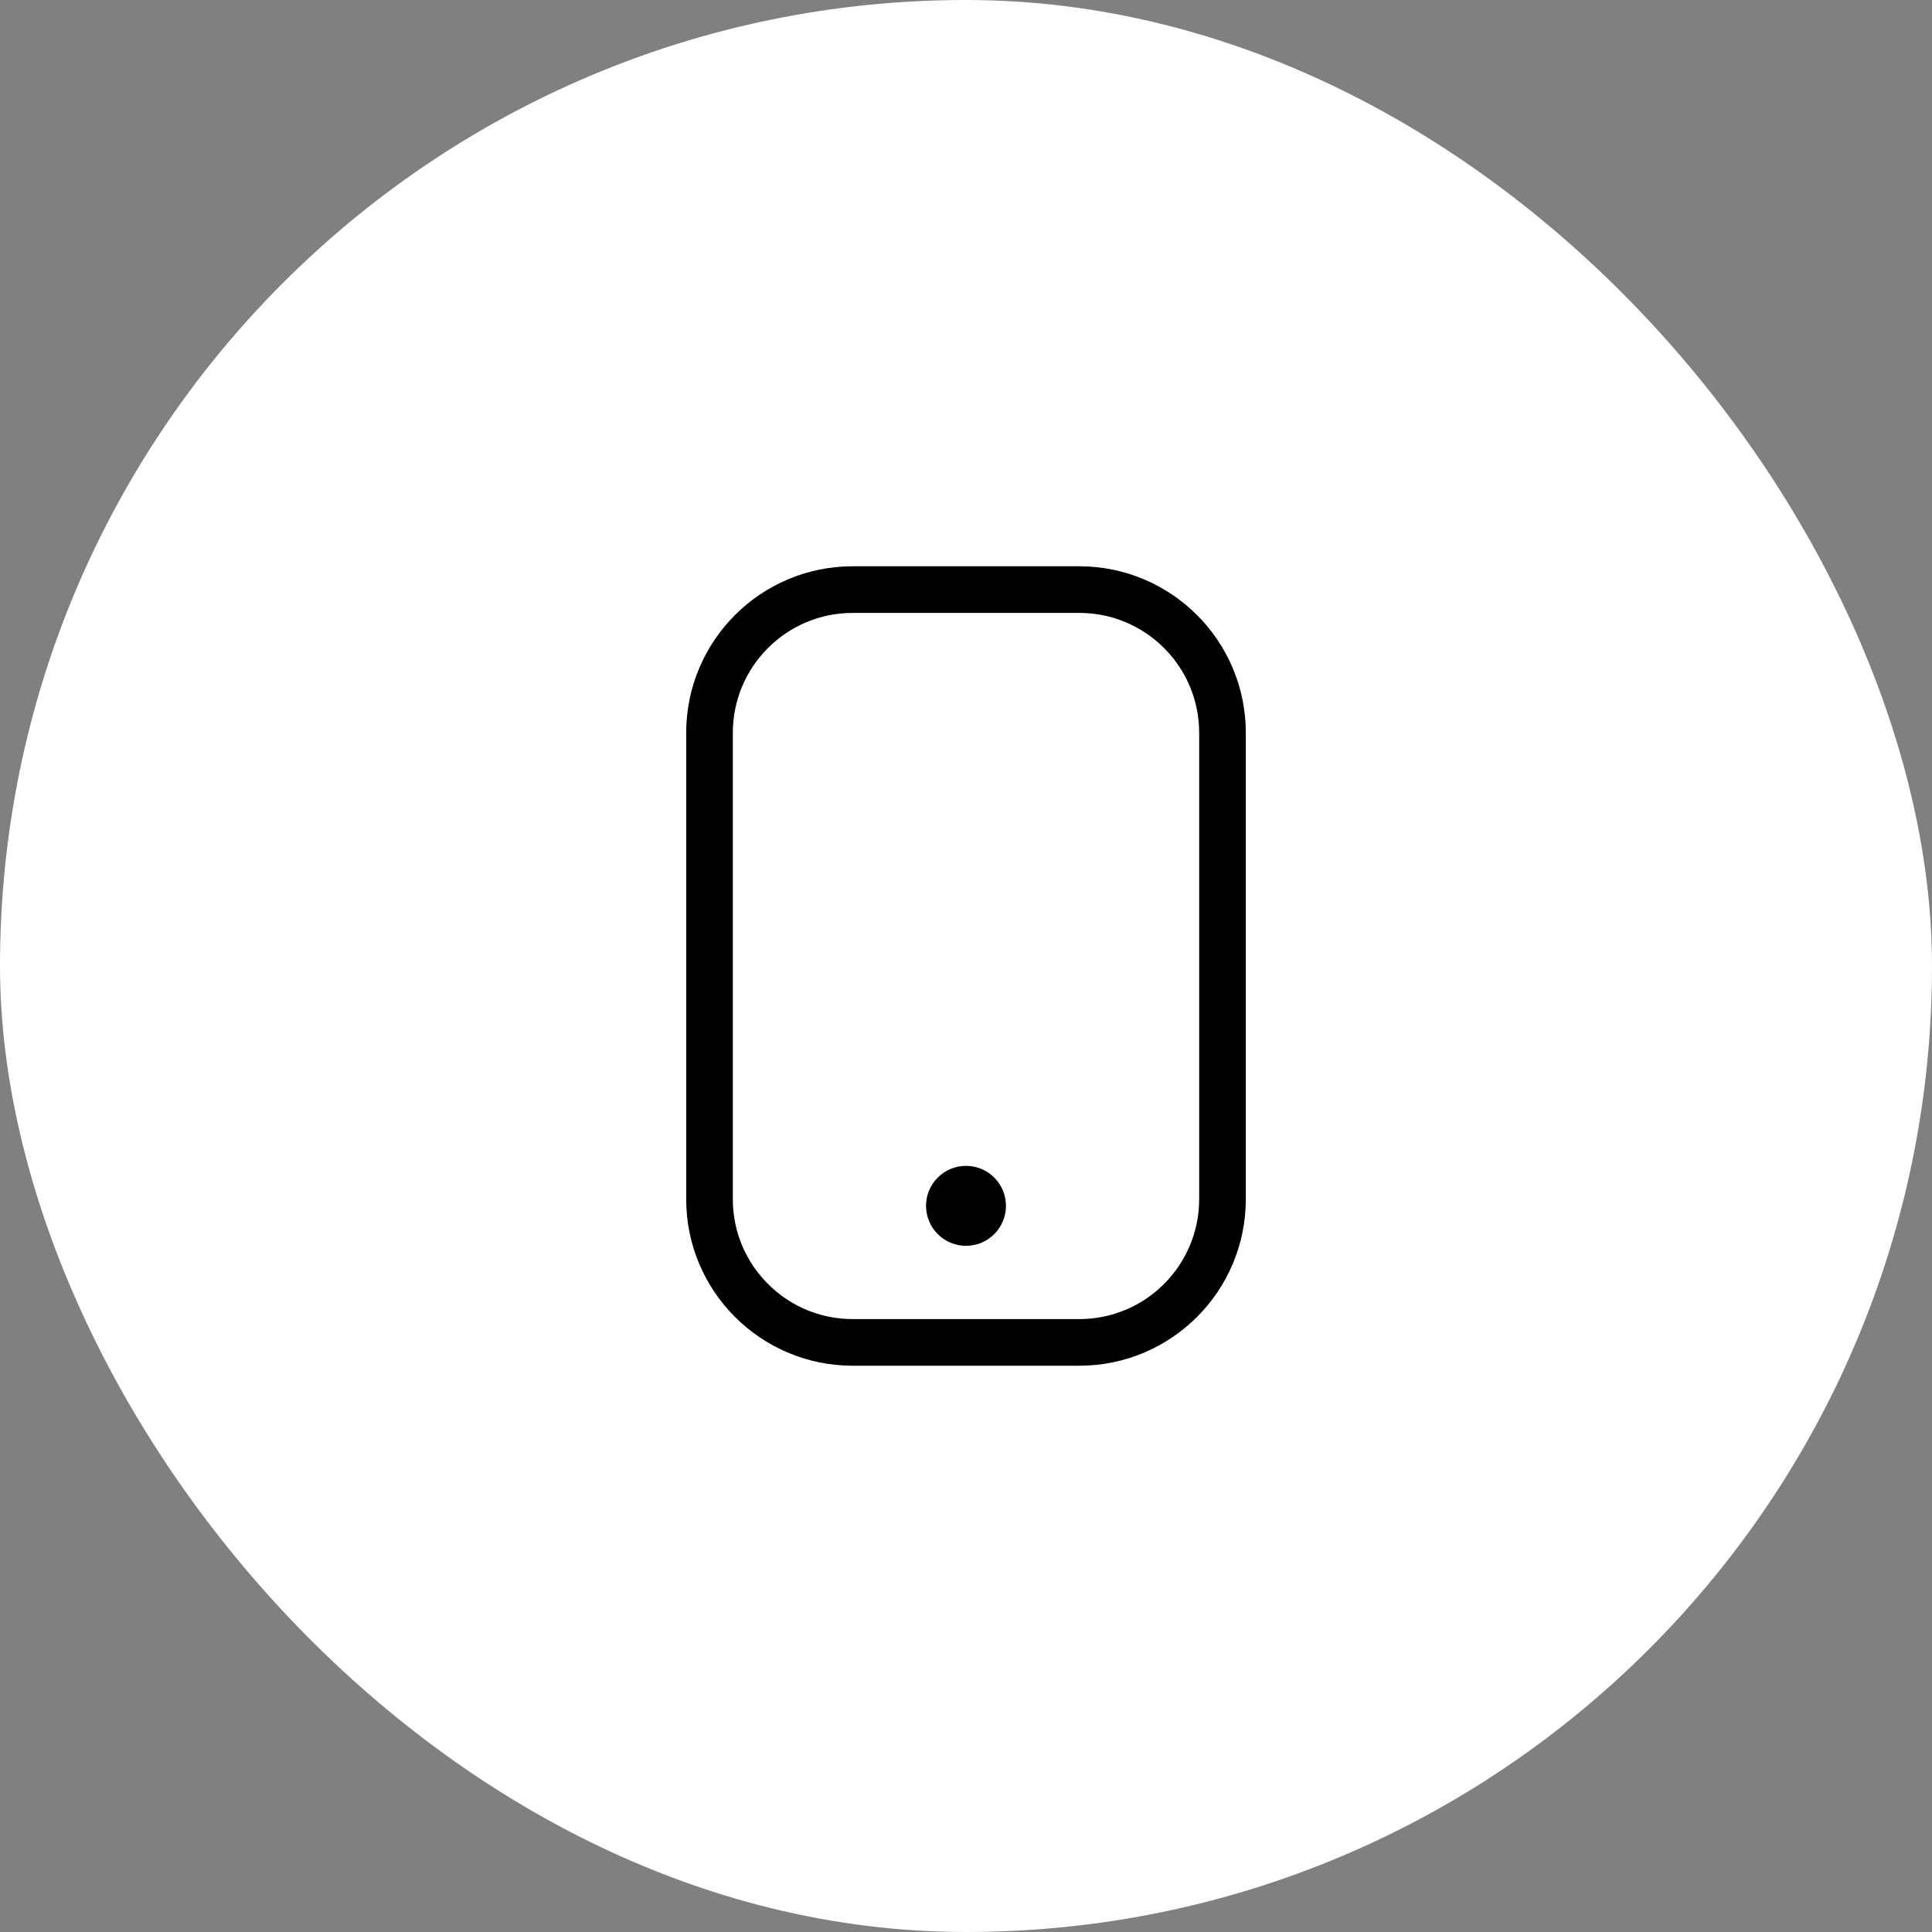 <?xml version="1.0" encoding="UTF-8"?> <svg xmlns="http://www.w3.org/2000/svg" width="87" height="87" viewBox="0 0 87 87" fill="none"><rect x="0" y="0" width="87" height="87" fill="#808080" stroke="none"/><rect width="87" height="87" rx="43.5" fill="white"></rect><path d="M45.3 54.3C45.3 55.294 44.494 56.1 43.5 56.1C42.506 56.1 41.7 55.294 41.7 54.3C41.7 53.306 42.506 52.5 43.5 52.5C44.494 52.5 45.3 53.306 45.3 54.3Z" fill="black"></path><path fill-rule="evenodd" clip-rule="evenodd" d="M30.9 33V54C30.9 58.142 34.258 61.5 38.4 61.5L39.483 61.5L48.6 61.5C52.742 61.5 56.1 58.142 56.1 54V34.221L56.1 33C56.1 28.858 52.742 25.5 48.6 25.5L47.518 25.5H38.4C34.258 25.5 30.9 28.858 30.9 33ZM33 54V33C33 30.018 35.418 27.6 38.4 27.6H47.518L48.6 27.6C49.903 27.6 51.098 28.061 52.031 28.83C52.335 29.08 52.611 29.363 52.854 29.673C53.572 30.59 54 31.745 54 33L54 34.221V54C54 56.982 51.583 59.4 48.6 59.4L39.483 59.4L38.4 59.4C37.097 59.4 35.902 58.939 34.97 58.17C34.666 57.92 34.39 57.637 34.147 57.327C33.428 56.41 33 55.255 33 54Z" fill="black"></path></svg> 